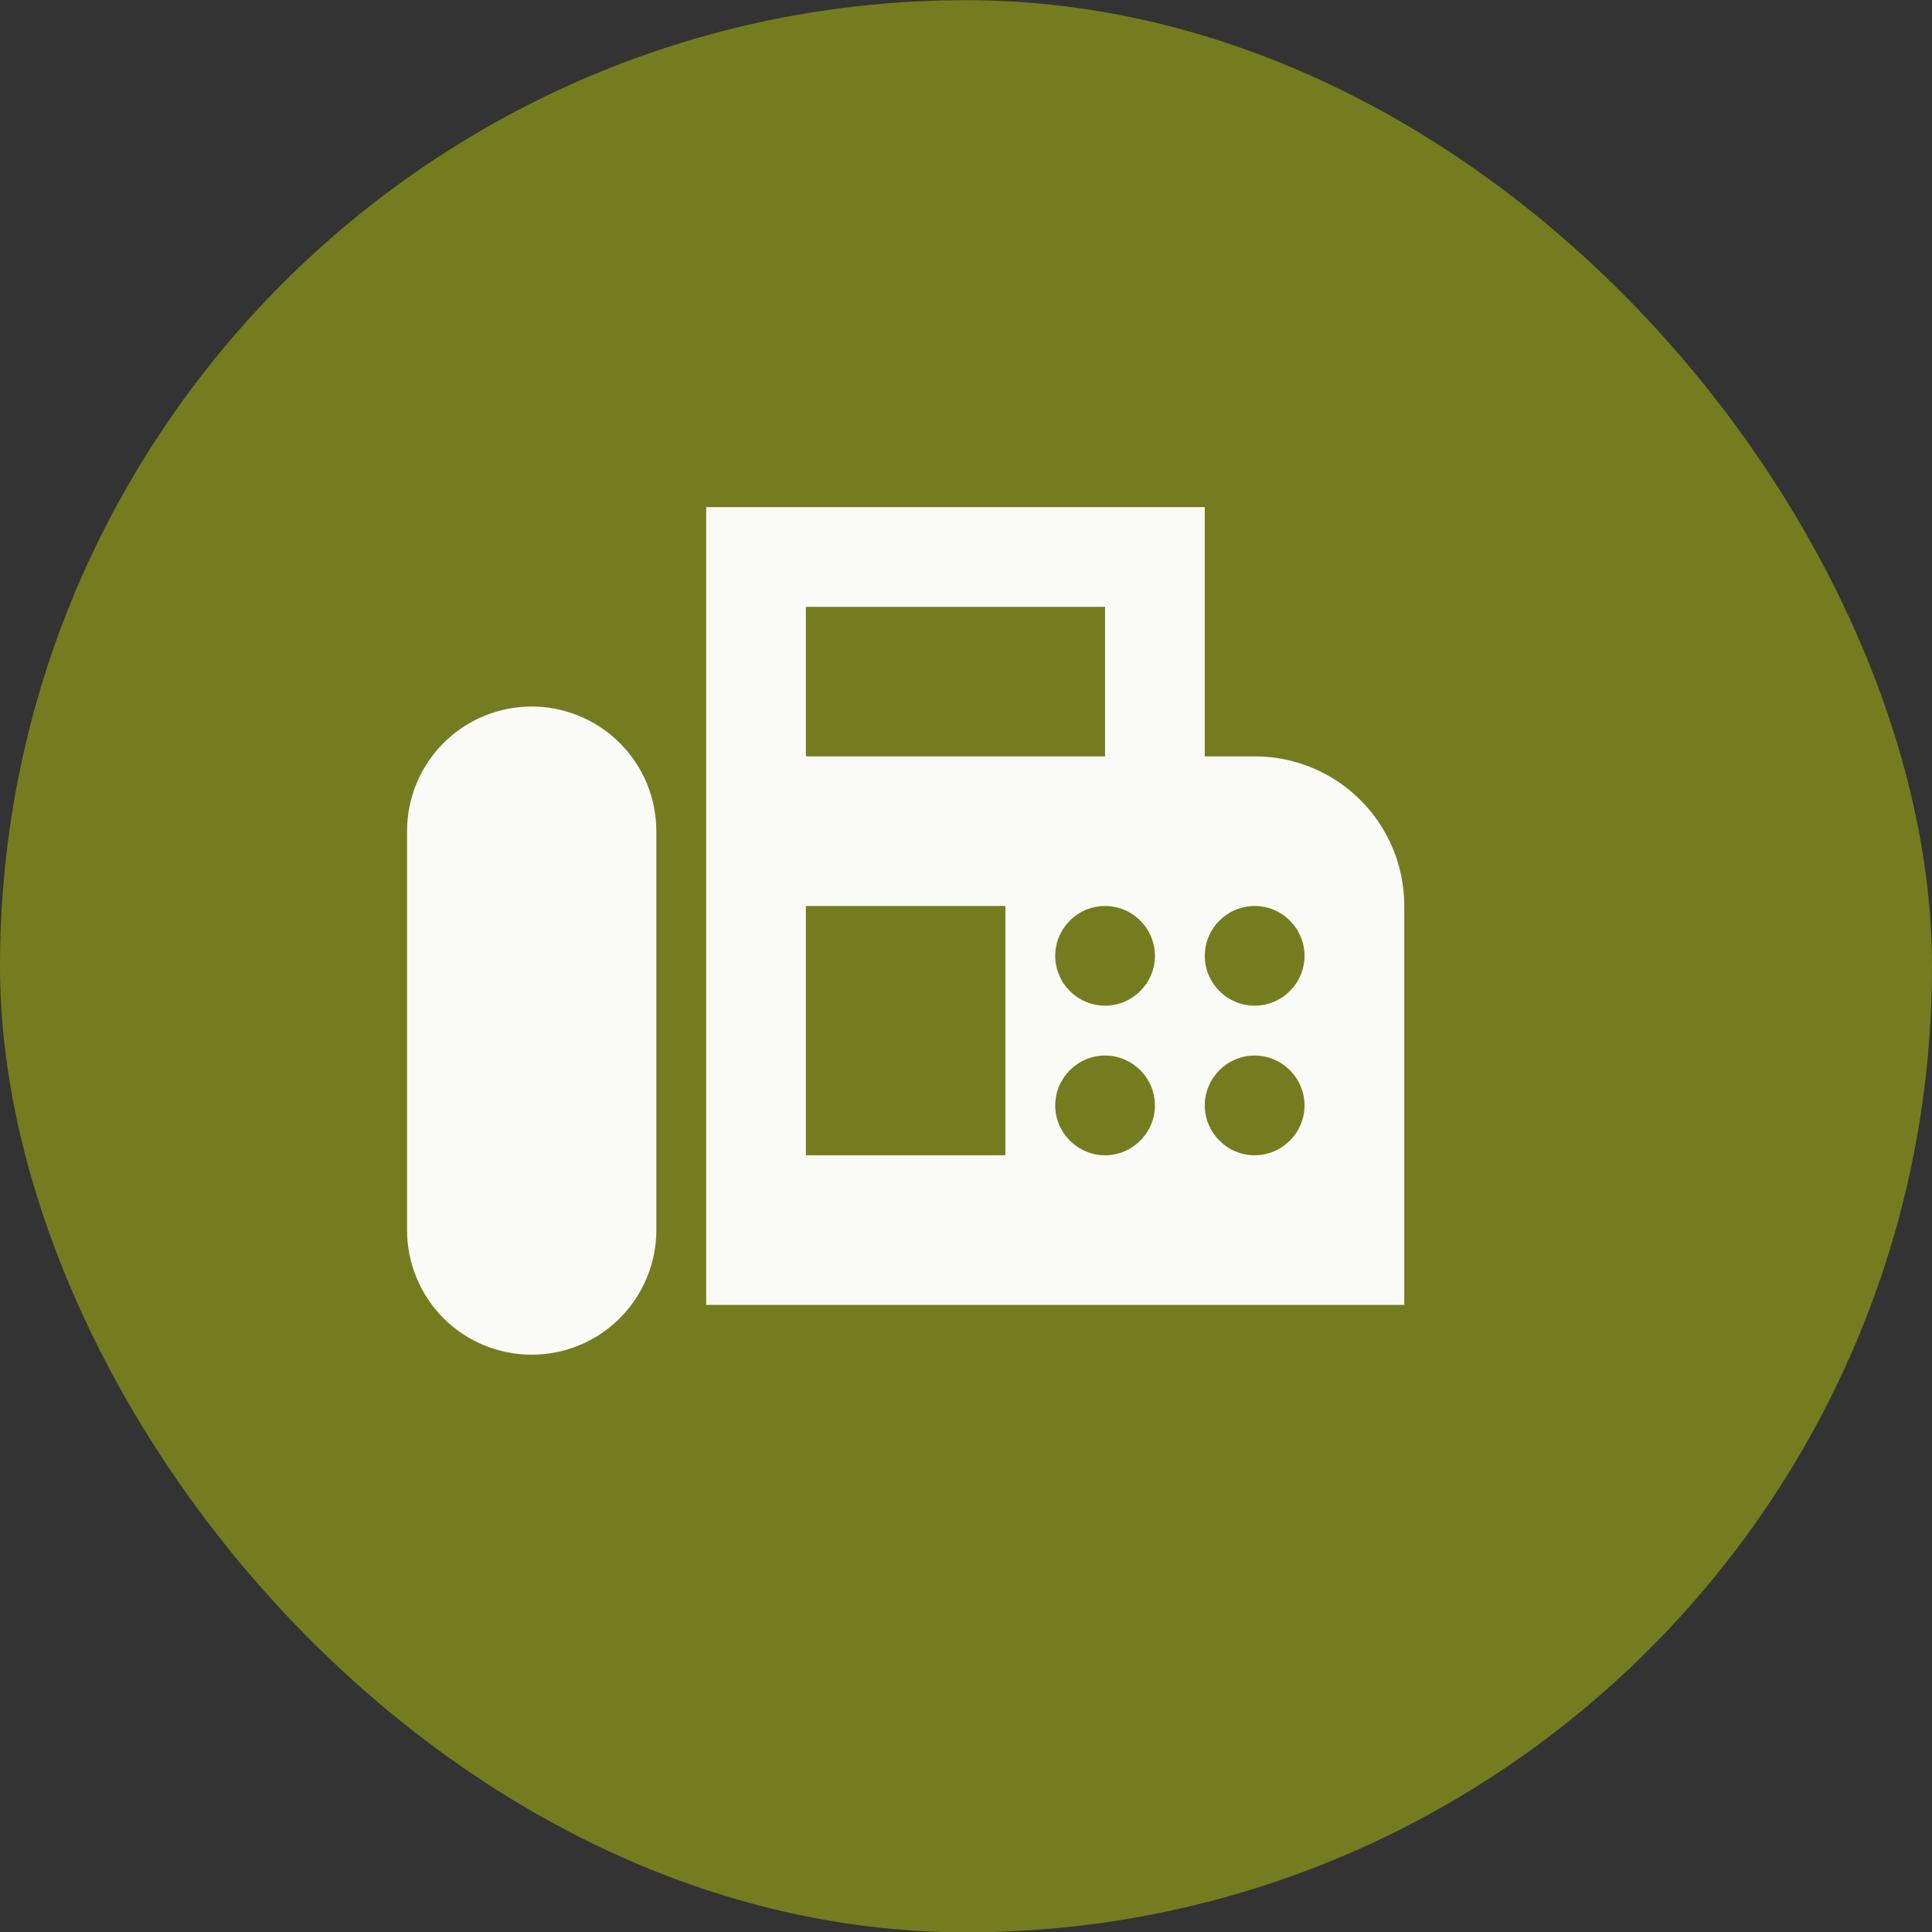 <svg width="32" height="32" viewBox="0 0 32 32" fill="none" xmlns="http://www.w3.org/2000/svg">
<rect x="0" y="0" width="32" height="32" fill="#333333" stroke="none"/>
<rect y="0.003" width="32" height="32.003" rx="16" fill="#757C1F"/>
<g clip-path="url(#clip0_30_311)">
<path d="M20.781 12.528H19.955V8.399H11.697V21.613H23.259V15.006C23.259 13.635 22.152 12.528 20.781 12.528ZM13.348 10.051H18.303V12.528H13.348V10.051ZM16.652 19.135H13.348V15.006H16.652V19.135ZM18.303 19.135C17.849 19.135 17.478 18.763 17.478 18.309C17.478 17.855 17.849 17.483 18.303 17.483C18.758 17.483 19.129 17.855 19.129 18.309C19.129 18.763 18.758 19.135 18.303 19.135ZM18.303 16.657C17.849 16.657 17.478 16.286 17.478 15.832C17.478 15.377 17.849 15.006 18.303 15.006C18.758 15.006 19.129 15.377 19.129 15.832C19.129 16.286 18.758 16.657 18.303 16.657ZM20.781 19.135C20.327 19.135 19.955 18.763 19.955 18.309C19.955 17.855 20.327 17.483 20.781 17.483C21.235 17.483 21.607 17.855 21.607 18.309C21.607 18.763 21.235 19.135 20.781 19.135ZM20.781 16.657C20.327 16.657 19.955 16.286 19.955 15.832C19.955 15.377 20.327 15.006 20.781 15.006C21.235 15.006 21.607 15.377 21.607 15.832C21.607 16.286 21.235 16.657 20.781 16.657ZM8.806 11.702C8.259 11.702 7.733 11.92 7.346 12.307C6.959 12.694 6.742 13.219 6.742 13.767V20.374C6.742 20.921 6.959 21.446 7.346 21.834C7.733 22.221 8.259 22.438 8.806 22.438C9.354 22.438 9.879 22.221 10.266 21.834C10.653 21.446 10.871 20.921 10.871 20.374V13.767C10.871 13.496 10.817 13.227 10.714 12.977C10.61 12.726 10.458 12.499 10.266 12.307C10.074 12.115 9.847 11.963 9.596 11.86C9.346 11.756 9.077 11.702 8.806 11.702Z" fill="#FAFAF7"/>
</g>
<defs>
<clipPath id="clip0_30_311">
<rect width="19.82" height="19.82" fill="white" transform="translate(6.09 6.095)"/>
</clipPath>
</defs>
</svg>
